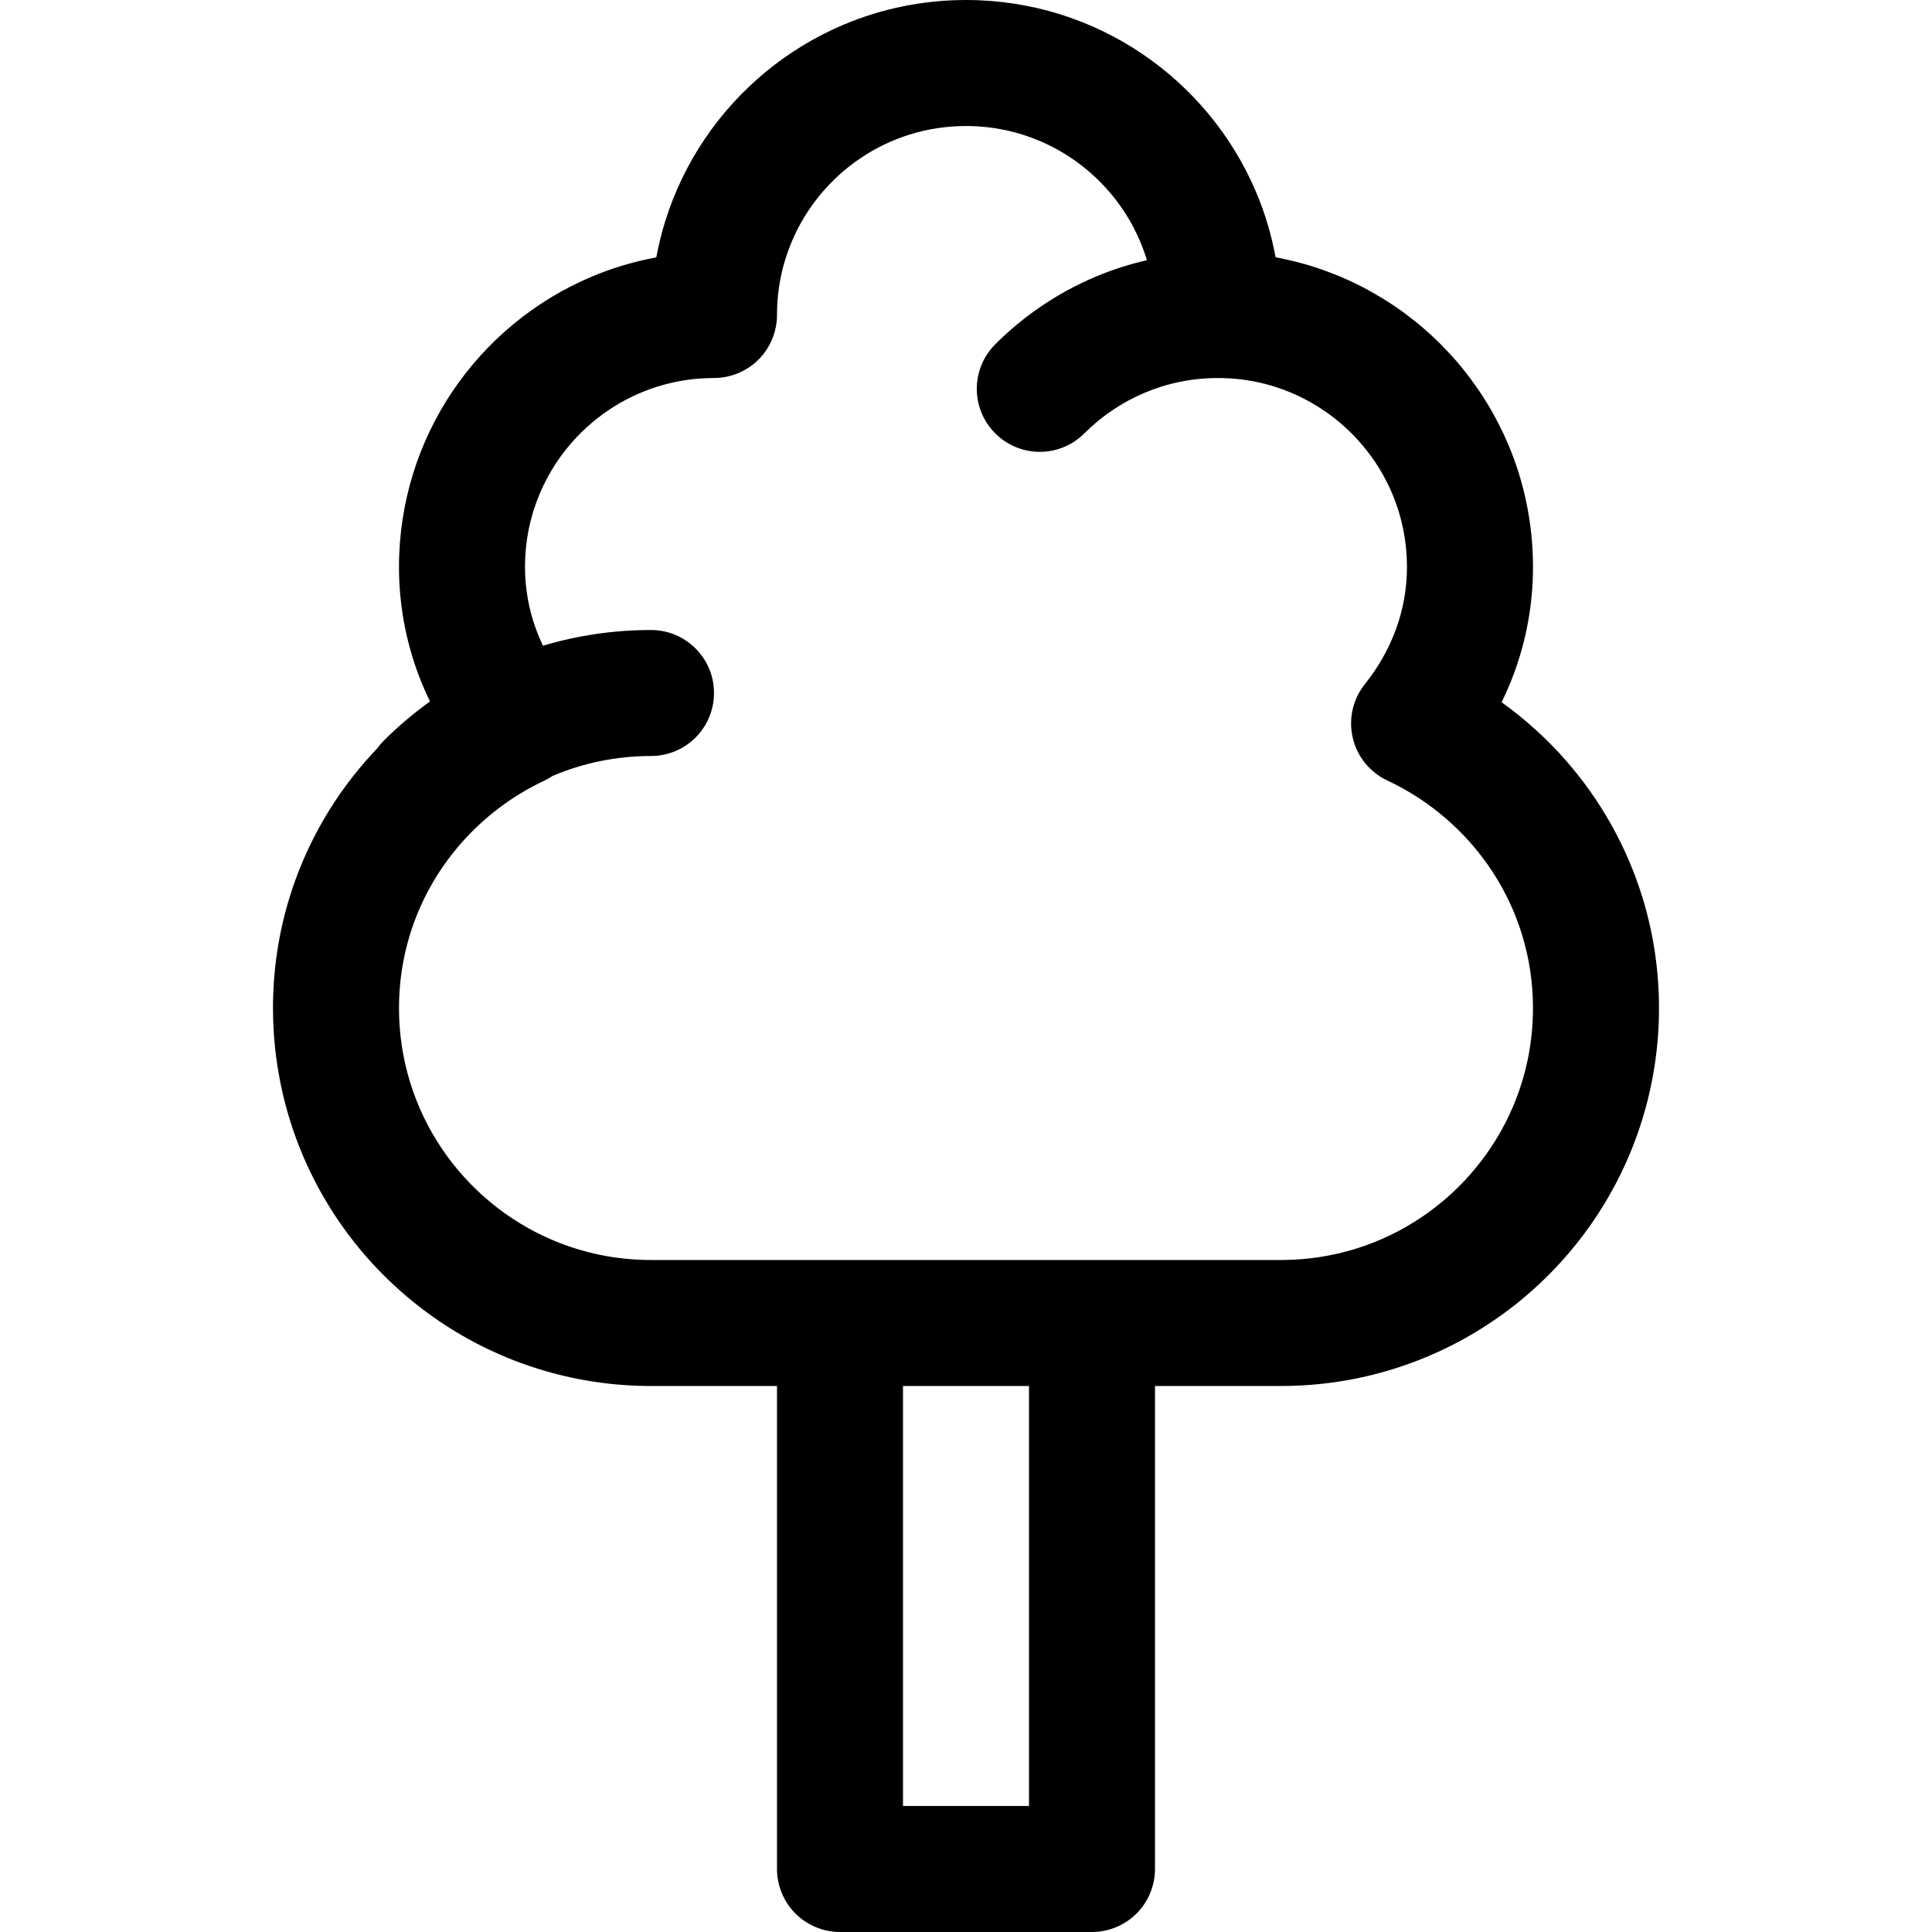 <?xml version="1.0" encoding="iso-8859-1"?>
<!-- Generator: Adobe Illustrator 19.0.0, SVG Export Plug-In . SVG Version: 6.00 Build 0)  -->
<svg version="1.1" id="Layer_1" xmlns="http://www.w3.org/2000/svg" xmlns:xlink="http://www.w3.org/1999/xlink" x="0px" y="0px"
	 viewBox="0 0 512 512" style="enable-background:new 0 0 512 512;" xml:space="preserve">
<g>
	<g>
		<path d="M435.399,238.273c-4.153-13.717-11.178-26.153-20.335-36.638c-5.081-5.818-10.84-11.014-17.122-15.534
			c1.221-2.505,2.339-5.078,3.312-7.727c3.213-8.735,5.009-18.228,5.006-28.113c0.002-11.48-2.336-22.502-6.567-32.499
			c-0.018-0.042-0.039-0.083-0.057-0.127c-0.454-1.069-0.936-2.123-1.432-3.168c-0.171-0.361-0.351-0.718-0.526-1.076
			c-0.375-0.76-0.761-1.515-1.159-2.262c-0.189-0.355-0.376-0.712-0.57-1.064c-0.536-0.975-1.089-1.941-1.663-2.893
			c-0.083-0.138-0.167-0.276-0.252-0.414c-0.581-0.951-1.183-1.884-1.801-2.809c-0.219-0.327-0.444-0.65-0.667-0.975
			c-0.482-0.7-0.973-1.391-1.475-2.075c-0.23-0.314-0.459-0.629-0.693-0.939c-0.686-0.906-1.384-1.801-2.105-2.678
			c-0.07-0.086-0.141-0.171-0.211-0.256c-0.723-0.873-1.467-1.726-2.225-2.569c-0.26-0.289-0.526-0.573-0.79-0.859
			c-0.573-0.62-1.155-1.23-1.746-1.832c-0.172-0.176-0.336-0.361-0.51-0.534c-0.106-0.106-0.218-0.205-0.325-0.309
			c-0.778-0.769-1.568-1.526-2.375-2.265c-0.134-0.121-0.267-0.243-0.401-0.364c-0.81-0.731-1.636-1.444-2.474-2.144
			c-0.313-0.26-0.63-0.515-0.946-0.771c-0.642-0.52-1.291-1.031-1.949-1.532c-0.324-0.247-0.647-0.495-0.974-0.738
			c-0.895-0.662-1.801-1.31-2.724-1.937c-0.117-0.079-0.234-0.158-0.351-0.237c-0.933-0.627-1.882-1.232-2.843-1.822
			c-0.331-0.204-0.666-0.401-1-0.599c-0.739-0.441-1.485-0.869-2.238-1.287c-0.336-0.187-0.672-0.375-1.012-0.558
			c-1.024-0.549-2.057-1.083-3.105-1.591c-0.073-0.036-0.148-0.071-0.221-0.107c-1.053-0.506-2.123-0.985-3.2-1.447
			c-0.132-0.057-0.26-0.121-0.393-0.178c-0.219-0.092-0.446-0.173-0.668-0.264c-0.809-0.334-1.624-0.656-2.446-0.965
			c-0.365-0.138-0.73-0.277-1.099-0.41c-1.111-0.401-2.231-0.784-3.362-1.138c-0.069-0.021-0.138-0.043-0.207-0.065
			c-1.144-0.355-2.302-0.678-3.466-0.984c-0.356-0.094-0.716-0.18-1.074-0.269c-0.894-0.221-1.794-0.43-2.699-0.623
			c-0.359-0.077-0.719-0.156-1.08-0.228c-0.376-0.075-0.751-0.149-1.129-0.218c-1.109-5.977-2.832-11.749-5.142-17.208
			c-6.35-15.003-16.913-27.715-30.227-36.713c-6.658-4.499-14.012-8.068-21.867-10.512C272.964,1.312,264.608-0.001,256,0
			c-11.48-0.002-22.502,2.336-32.498,6.567c-15.003,6.35-27.715,16.913-36.713,30.227c-4.499,6.658-8.068,14.012-10.512,21.867
			c-0.967,3.108-1.75,6.298-2.351,9.548c-5.977,1.109-11.749,2.832-17.208,5.142c-15.003,6.35-27.715,16.913-36.713,30.227
			c-4.499,6.658-8.068,14.012-10.512,21.867c-2.444,7.853-3.758,16.208-3.757,24.816c-0.002,9.886,1.793,19.378,5.006,28.113
			c0.946,2.574,2.028,5.074,3.207,7.513c-4.361,3.149-8.472,6.618-12.265,10.409c-0.627,0.627-1.174,1.3-1.681,1.995
			c-4.251,4.448-8.107,9.277-11.491,14.454c-5.102,7.806-9.148,16.384-11.915,25.528c-2.768,9.141-4.254,18.848-4.253,28.858
			c-0.002,13.784,2.803,27.002,7.879,38.995c7.617,17.998,20.295,33.26,36.274,44.059c15.968,10.8,35.331,17.12,56.021,17.12h33.391
			v50.087v77.913c0,4.397,1.781,8.696,4.89,11.805c3.109,3.11,7.409,4.891,11.806,4.891H256h33.391
			c4.397,0,8.697-1.781,11.806-4.891c3.109-3.109,4.89-7.408,4.89-11.805v-77.913v-50.087h33.391
			c13.785,0,27.005-2.804,38.998-7.879c17.999-7.618,33.26-20.297,44.058-36.276c10.8-15.968,17.125-35.33,17.119-56.018
			C439.653,257.121,438.167,247.414,435.399,238.273z M272.696,417.391v61.217H256h-16.696v-61.217v-50.087H256h16.696V417.391z
			 M401.02,293.119c-5.057,11.963-13.547,22.194-24.214,29.398c-5.333,3.603-11.202,6.449-17.461,8.396
			c-6.262,1.947-12.914,2.999-19.866,3h-50.087H256h-33.391h-50.087c-9.267-0.002-18.009-1.869-25.99-5.241
			c-11.963-5.057-22.194-13.547-29.398-24.215c-3.603-5.333-6.449-11.202-8.396-17.461c-1.947-6.261-2.999-12.912-3-19.863
			c0.001-6.714,0.99-13.131,2.82-19.183c2.747-9.074,7.403-17.336,13.527-24.349c6.123-7.012,13.706-12.755,22.246-16.76
			c0.745-0.349,1.444-0.767,2.119-1.213c0.027-0.011,0.053-0.024,0.081-0.037c7.98-3.373,16.722-5.239,25.99-5.241
			c9.22,0,16.696-7.475,16.696-16.696s-7.475-16.696-16.696-16.696c-9.918-0.002-19.542,1.457-28.629,4.163
			c-0.666-1.395-1.273-2.815-1.805-4.264c-1.909-5.203-2.954-10.731-2.957-16.594c0.002-6.961,1.401-13.507,3.929-19.489
			c3.789-8.967,10.163-16.649,18.166-22.053c4-2.702,8.4-4.836,13.092-6.295c4.694-1.459,9.677-2.248,14.899-2.249
			c4.396,0,8.696-1.781,11.806-4.89c3.109-3.109,4.89-7.408,4.89-11.805c0.002-6.961,1.401-13.507,3.929-19.489
			c3.789-8.967,10.163-16.649,18.166-22.053c4-2.702,8.4-4.836,13.092-6.295c4.694-1.459,9.677-2.248,14.899-2.249
			c6.961,0.002,13.506,1.401,19.489,3.93c8.967,3.789,16.649,10.163,22.053,18.166c2.702,4,4.836,8.4,6.295,13.092
			c0.038,0.121,0.07,0.246,0.107,0.368c-4.715,1.089-9.291,2.552-13.66,4.402c-10.001,4.231-18.986,10.34-26.529,17.883
			c-6.52,6.52-6.52,17.091,0,23.611s17.091,6.52,23.611,0c4.542-4.542,9.947-8.213,15.925-10.741
			c5.984-2.528,12.53-3.927,19.49-3.929c6.961,0.002,13.506,1.401,19.489,3.93c1.002,0.423,1.98,0.889,2.948,1.376
			c0.232,0.117,0.463,0.235,0.693,0.355c1.924,1.005,3.778,2.133,5.549,3.373c0.197,0.138,0.394,0.278,0.59,0.418
			c1.762,1.272,3.438,2.657,5.02,4.143c0.173,0.163,0.344,0.325,0.514,0.49c1.556,1.505,3.015,3.109,4.367,4.802
			c0.156,0.195,0.309,0.391,0.462,0.588c0.661,0.855,1.306,1.724,1.911,2.621c0.037,0.055,0.071,0.11,0.107,0.165
			c0.36,0.536,0.707,1.081,1.045,1.631c0.13,0.211,0.256,0.425,0.383,0.639c0.253,0.425,0.5,0.855,0.741,1.289
			c0.121,0.217,0.243,0.434,0.361,0.653c0.309,0.578,0.61,1.161,0.897,1.751c0.05,0.102,0.1,0.206,0.149,0.308
			c0.286,0.599,0.559,1.205,0.821,1.817c0.095,0.219,0.184,0.441,0.275,0.661c0.198,0.482,0.39,0.966,0.573,1.455
			c0.08,0.214,0.161,0.426,0.239,0.641c0.243,0.672,0.474,1.349,0.688,2.034c0.004,0.016,0.011,0.031,0.016,0.047
			c0.004,0.012,0.008,0.026,0.011,0.038c0.213,0.685,0.405,1.377,0.589,2.072c0.06,0.23,0.117,0.462,0.174,0.692
			c0.127,0.512,0.246,1.027,0.357,1.546c0.05,0.233,0.101,0.465,0.148,0.699c0.142,0.717,0.275,1.437,0.386,2.165
			c0.003,0.022,0.007,0.044,0.01,0.067c0.112,0.737,0.204,1.481,0.283,2.229c0.023,0.22,0.042,0.442,0.063,0.662
			c0.053,0.57,0.097,1.143,0.13,1.719c0.013,0.223,0.028,0.445,0.038,0.669c0.036,0.775,0.059,1.554,0.059,2.34
			c-0.002,5.865-1.047,11.392-2.957,16.594c-1.91,5.197-4.699,10.065-8.199,14.445c-3.201,4.006-4.381,9.219-3.217,14.214
			c1.164,4.994,4.528,9.148,9.17,11.325c11.386,5.337,21.071,13.774,27.864,24.174c3.398,5.2,6.076,10.886,7.908,16.935
			c1.831,6.053,2.82,12.468,2.82,19.183C406.259,276.397,404.392,285.138,401.02,293.119z"/>
	</g>
</g>
<g>
</g>
<g>
</g>
<g>
</g>
<g>
</g>
<g>
</g>
<g>
</g>
<g>
</g>
<g>
</g>
<g>
</g>
<g>
</g>
<g>
</g>
<g>
</g>
<g>
</g>
<g>
</g>
<g>
</g>
</svg>
